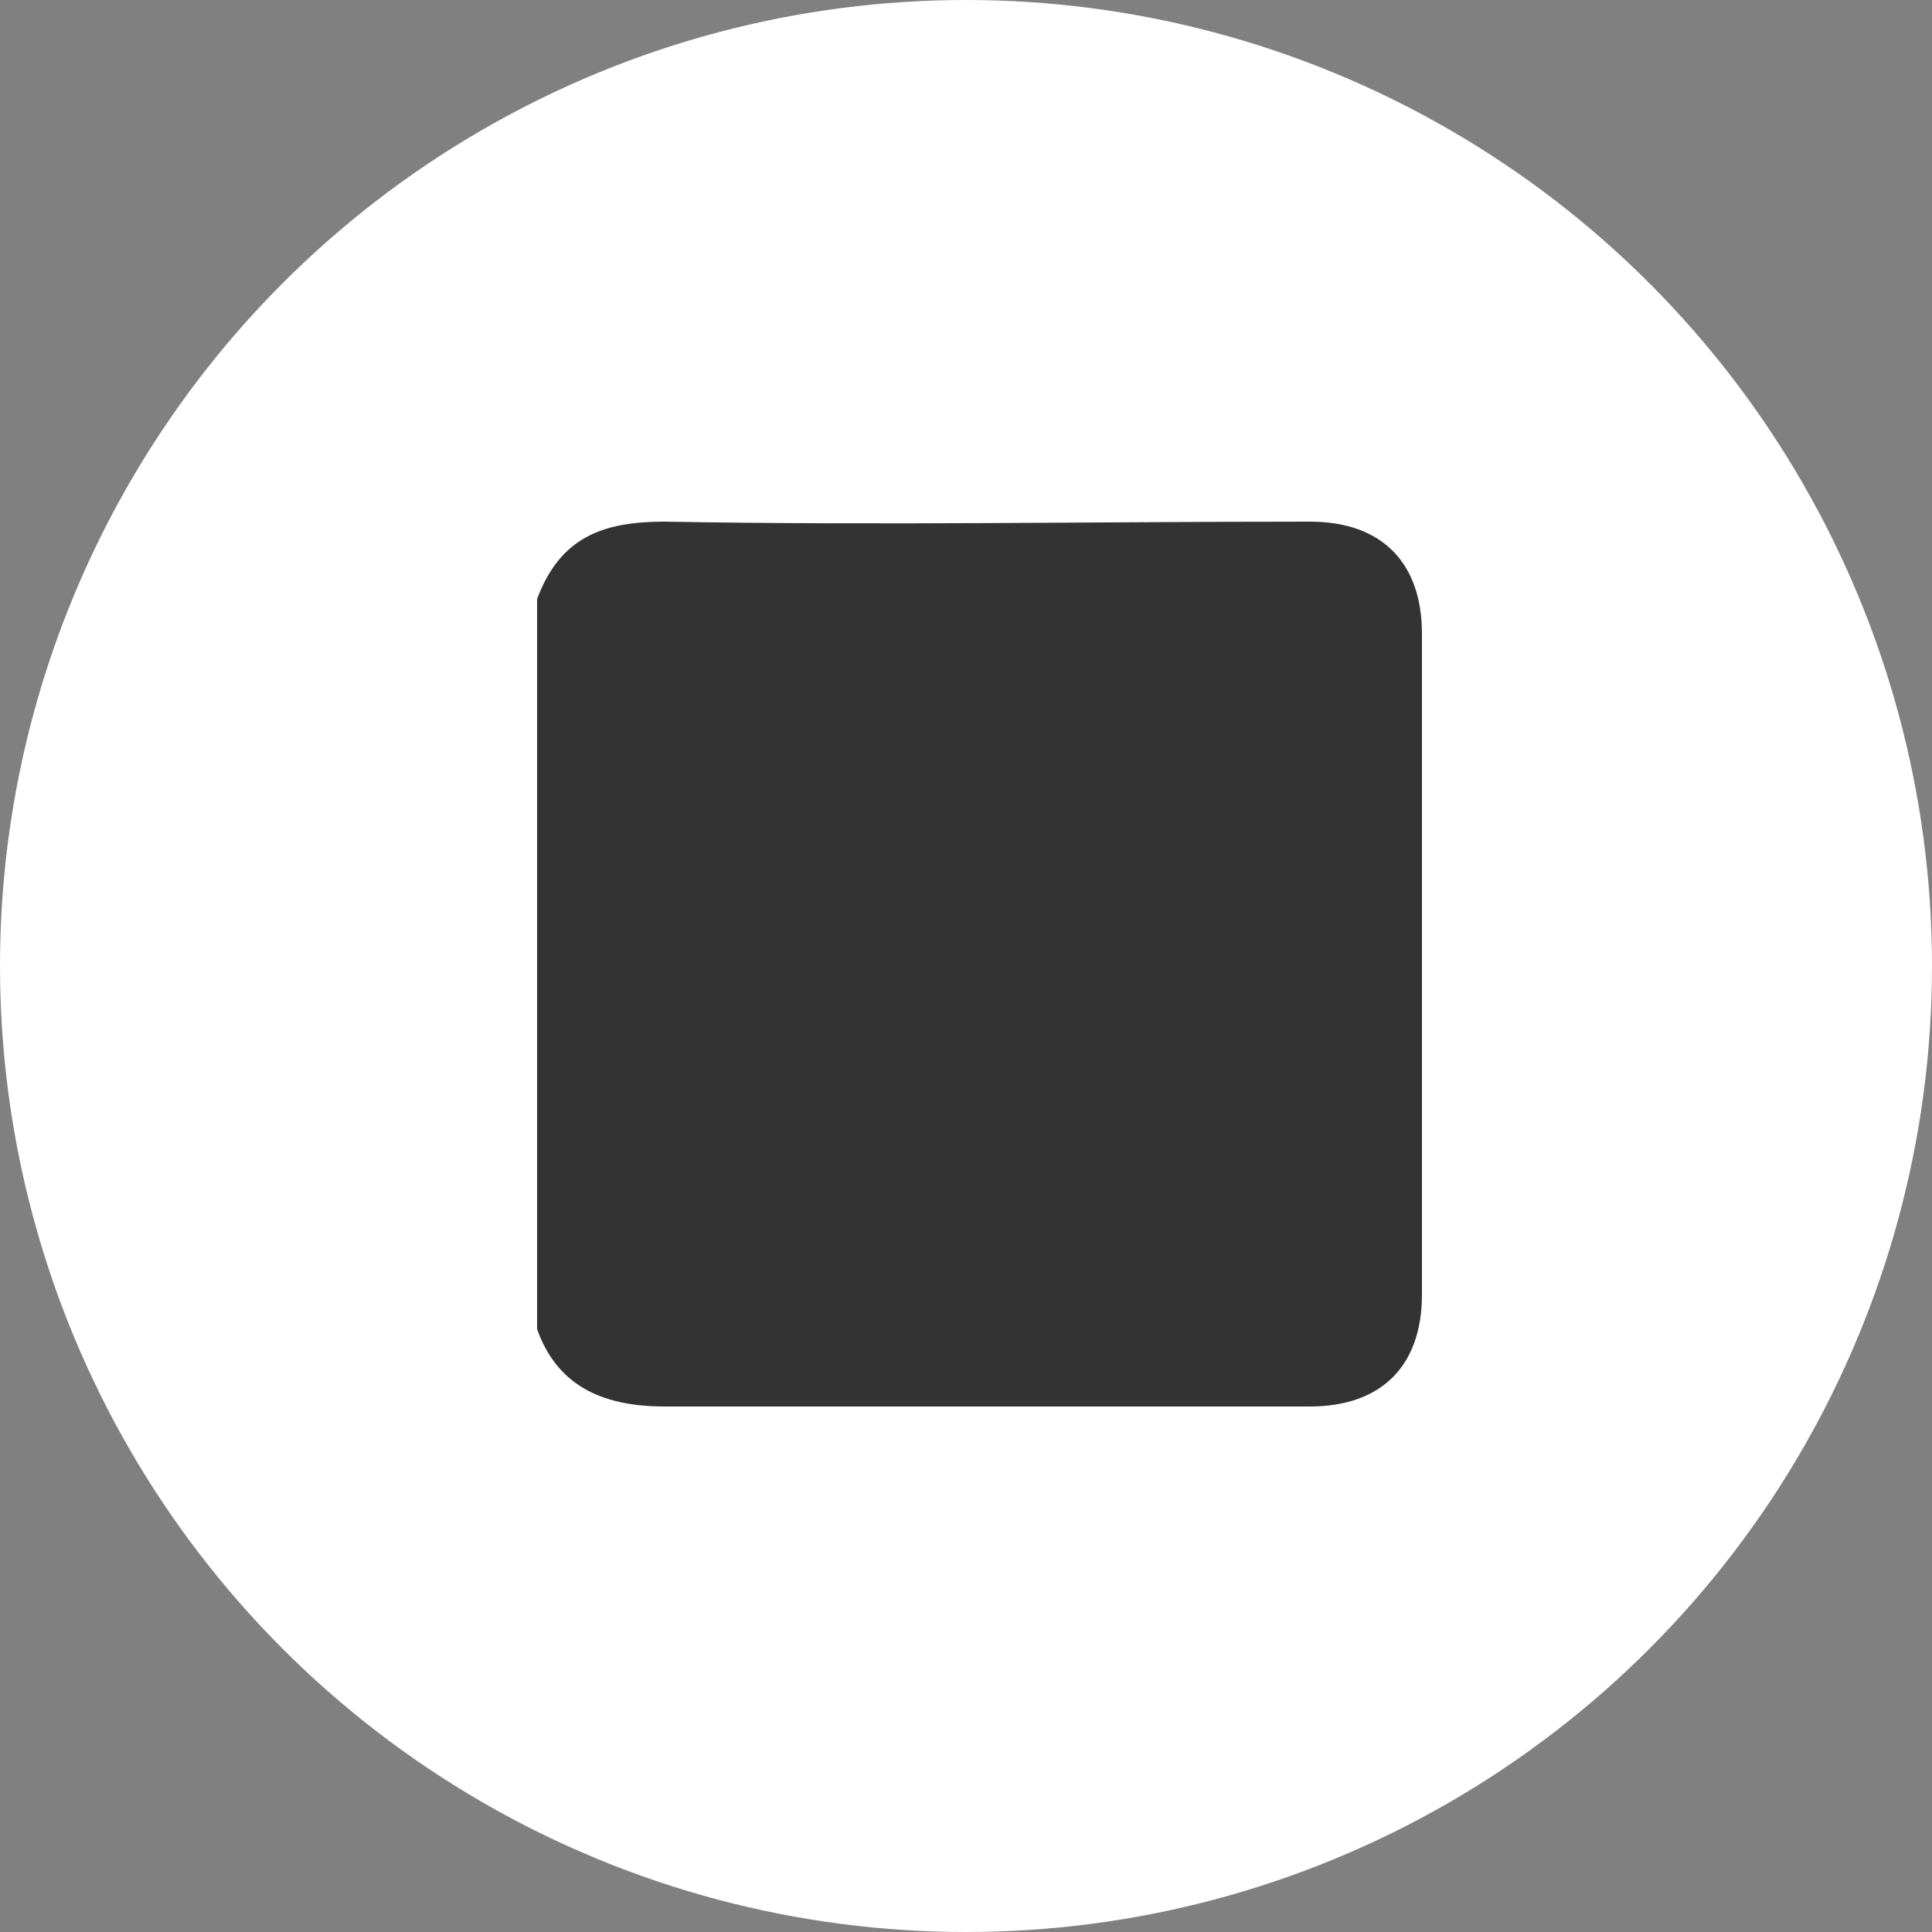 <?xml version="1.0" encoding="utf-8"?>
<!-- Generator: Adobe Illustrator 22.1.0, SVG Export Plug-In . SVG Version: 6.00 Build 0)  -->
<svg version="1.1" id="Calque_1" xmlns="http://www.w3.org/2000/svg" xmlns:xlink="http://www.w3.org/1999/xlink" x="0px" y="0px"
	 viewBox="0 0 50 50" style="enable-background:new 0 0 50 50;" xml:space="preserve">
<rect x="0" y="0" width="50" height="50" fill="#808080" stroke="none"/>
<style type="text/css">
	.st0{fill:#FFFFFF;}
	.st1{fill:#333333;}
</style>
<g>
	<circle class="st0" cx="25" cy="25" r="25"/>
	<path class="st1" d="M13.9,15.5c0.6-1.6,1.7-2,3.3-2c5.6,0.1,11.1,0,16.7,0c1.9,0,2.9,1.1,2.9,2.9c0,5.7,0,11.4,0,17.1
		c0,1.9-1.1,2.9-2.9,2.9c-5.6,0-11.1,0-16.7,0c-1.7,0-2.8-0.6-3.3-2C13.9,28.2,13.9,21.8,13.9,15.5z"/>
</g>
</svg>
